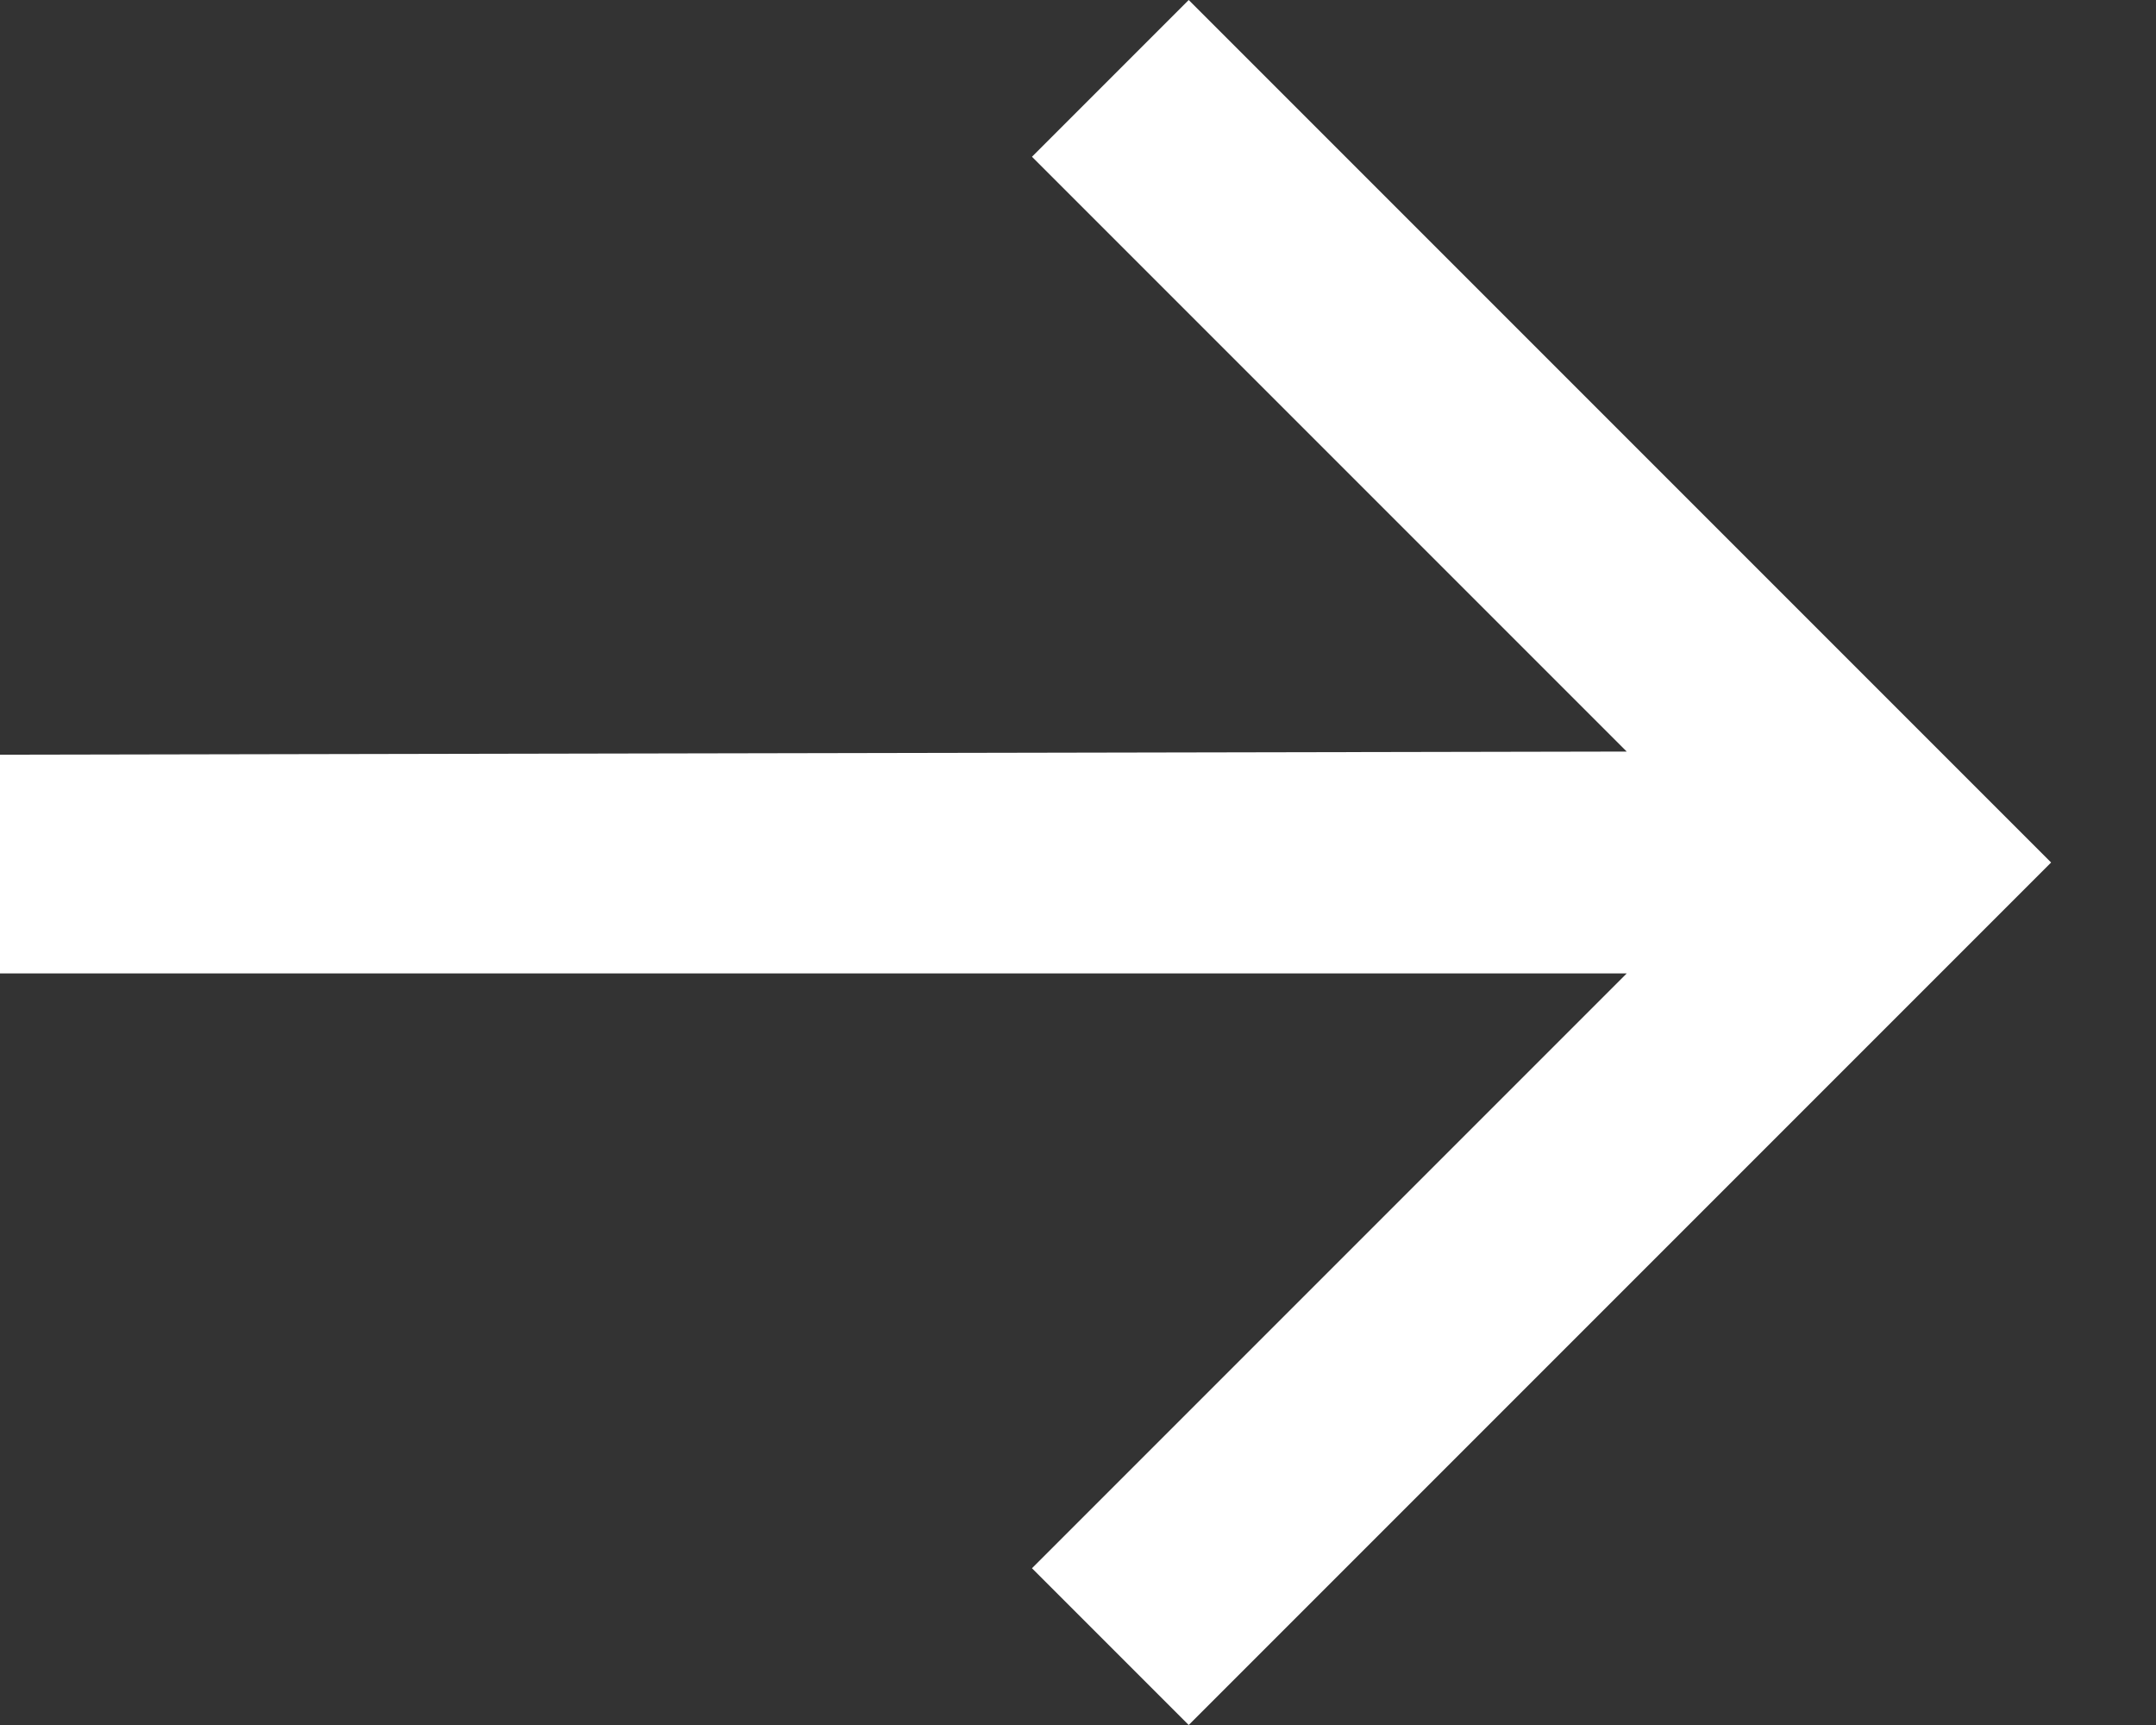 <svg width="20" height="16" viewBox="0 0 20 16" fill="none" xmlns="http://www.w3.org/2000/svg">
    <rect x="0" y="0" width="20" height="16" fill="#333333" stroke="none"/>
    <path
        d="M15.09 6.971L9.573 1.454L11.027 0L19.027 8L11.027 16L9.573 14.546L15.09 9.029H0V7L15.09 6.971Z"
        fill="white" />
</svg>